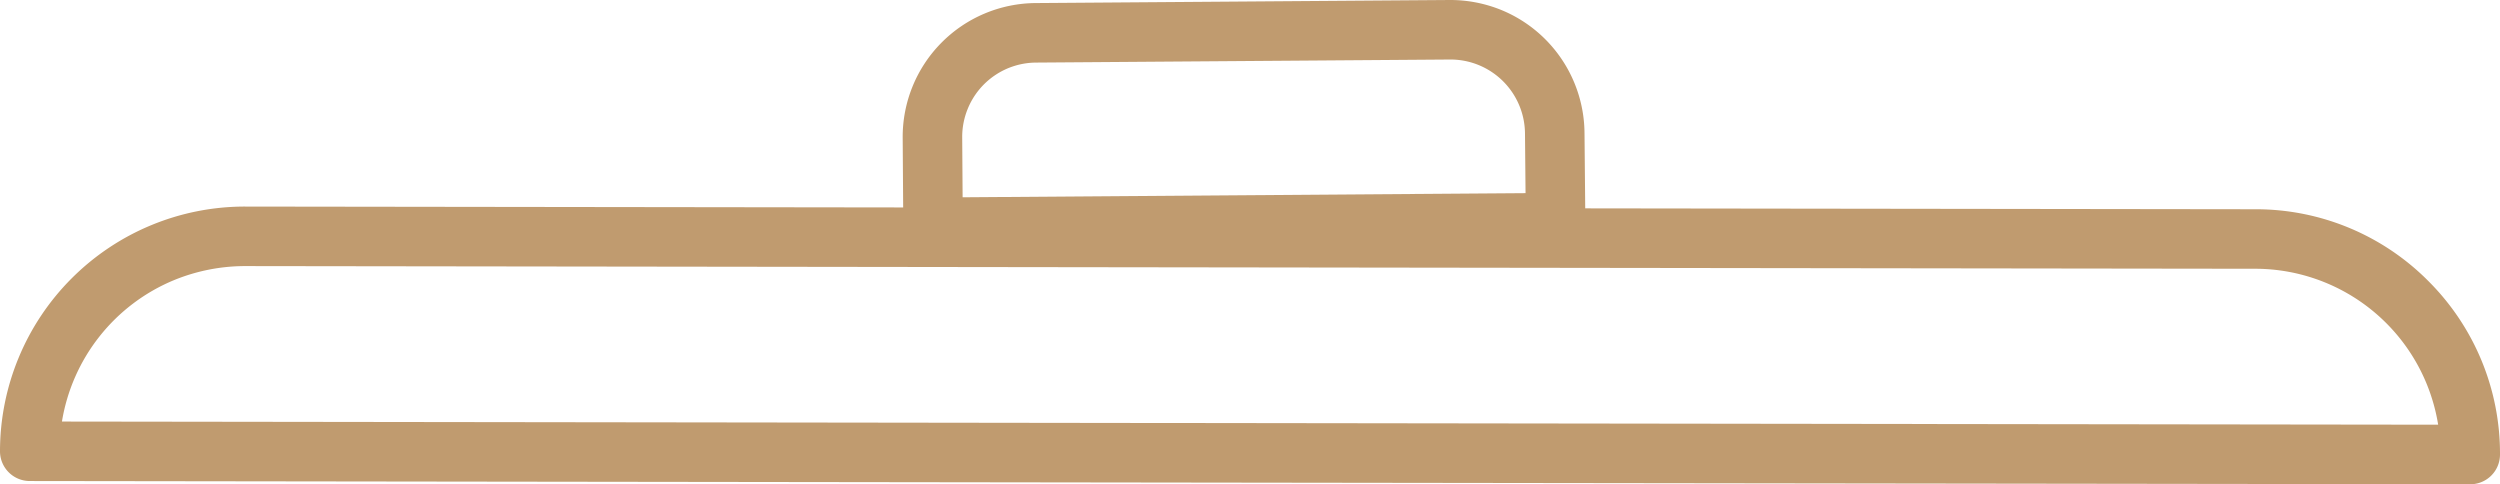 <svg id="Layer_1" data-name="Layer 1" xmlns="http://www.w3.org/2000/svg" width="336.03" height="65.091" viewBox="0 0 336.03 65.091"><defs><style>.cls-1{fill:#c09b6f;}</style></defs><title>kuka-fedel</title><path class="cls-1" d="M326.424,37.801a32.662,32.662,0,0,0-23.248-9.675l-90.104-.12-.095-10.09a18.018,18.018,0,0,0-11.22-16.588A18.204,18.204,0,0,0,194.848,0L139.197.412a17.995,17.995,0,0,0-17.865,18.139l.064,9.332-88.464-.118h-.043A32.918,32.918,0,0,0,0,60.651a4,4,0,0,0,3.995,4.005l328.03.435h.005a3.999,3.999,0,0,0,4-3.995A32.742,32.742,0,0,0,326.424,37.801ZM130.064,14.653a9.977,9.977,0,0,1,9.189-6.241L194.905,8c.023,0,.047,0,.07,0a10.017,10.017,0,0,1,10.002,9.969v.017l.075,7.976-75.665.556-.055-8.026A9.957,9.957,0,0,1,130.064,14.653ZM8.326,56.662A24.92,24.92,0,0,1,23.397,37.65a25.229,25.229,0,0,1,9.524-1.885l270.245.359a24.925,24.925,0,0,1,24.551,20.96Z"/></svg>